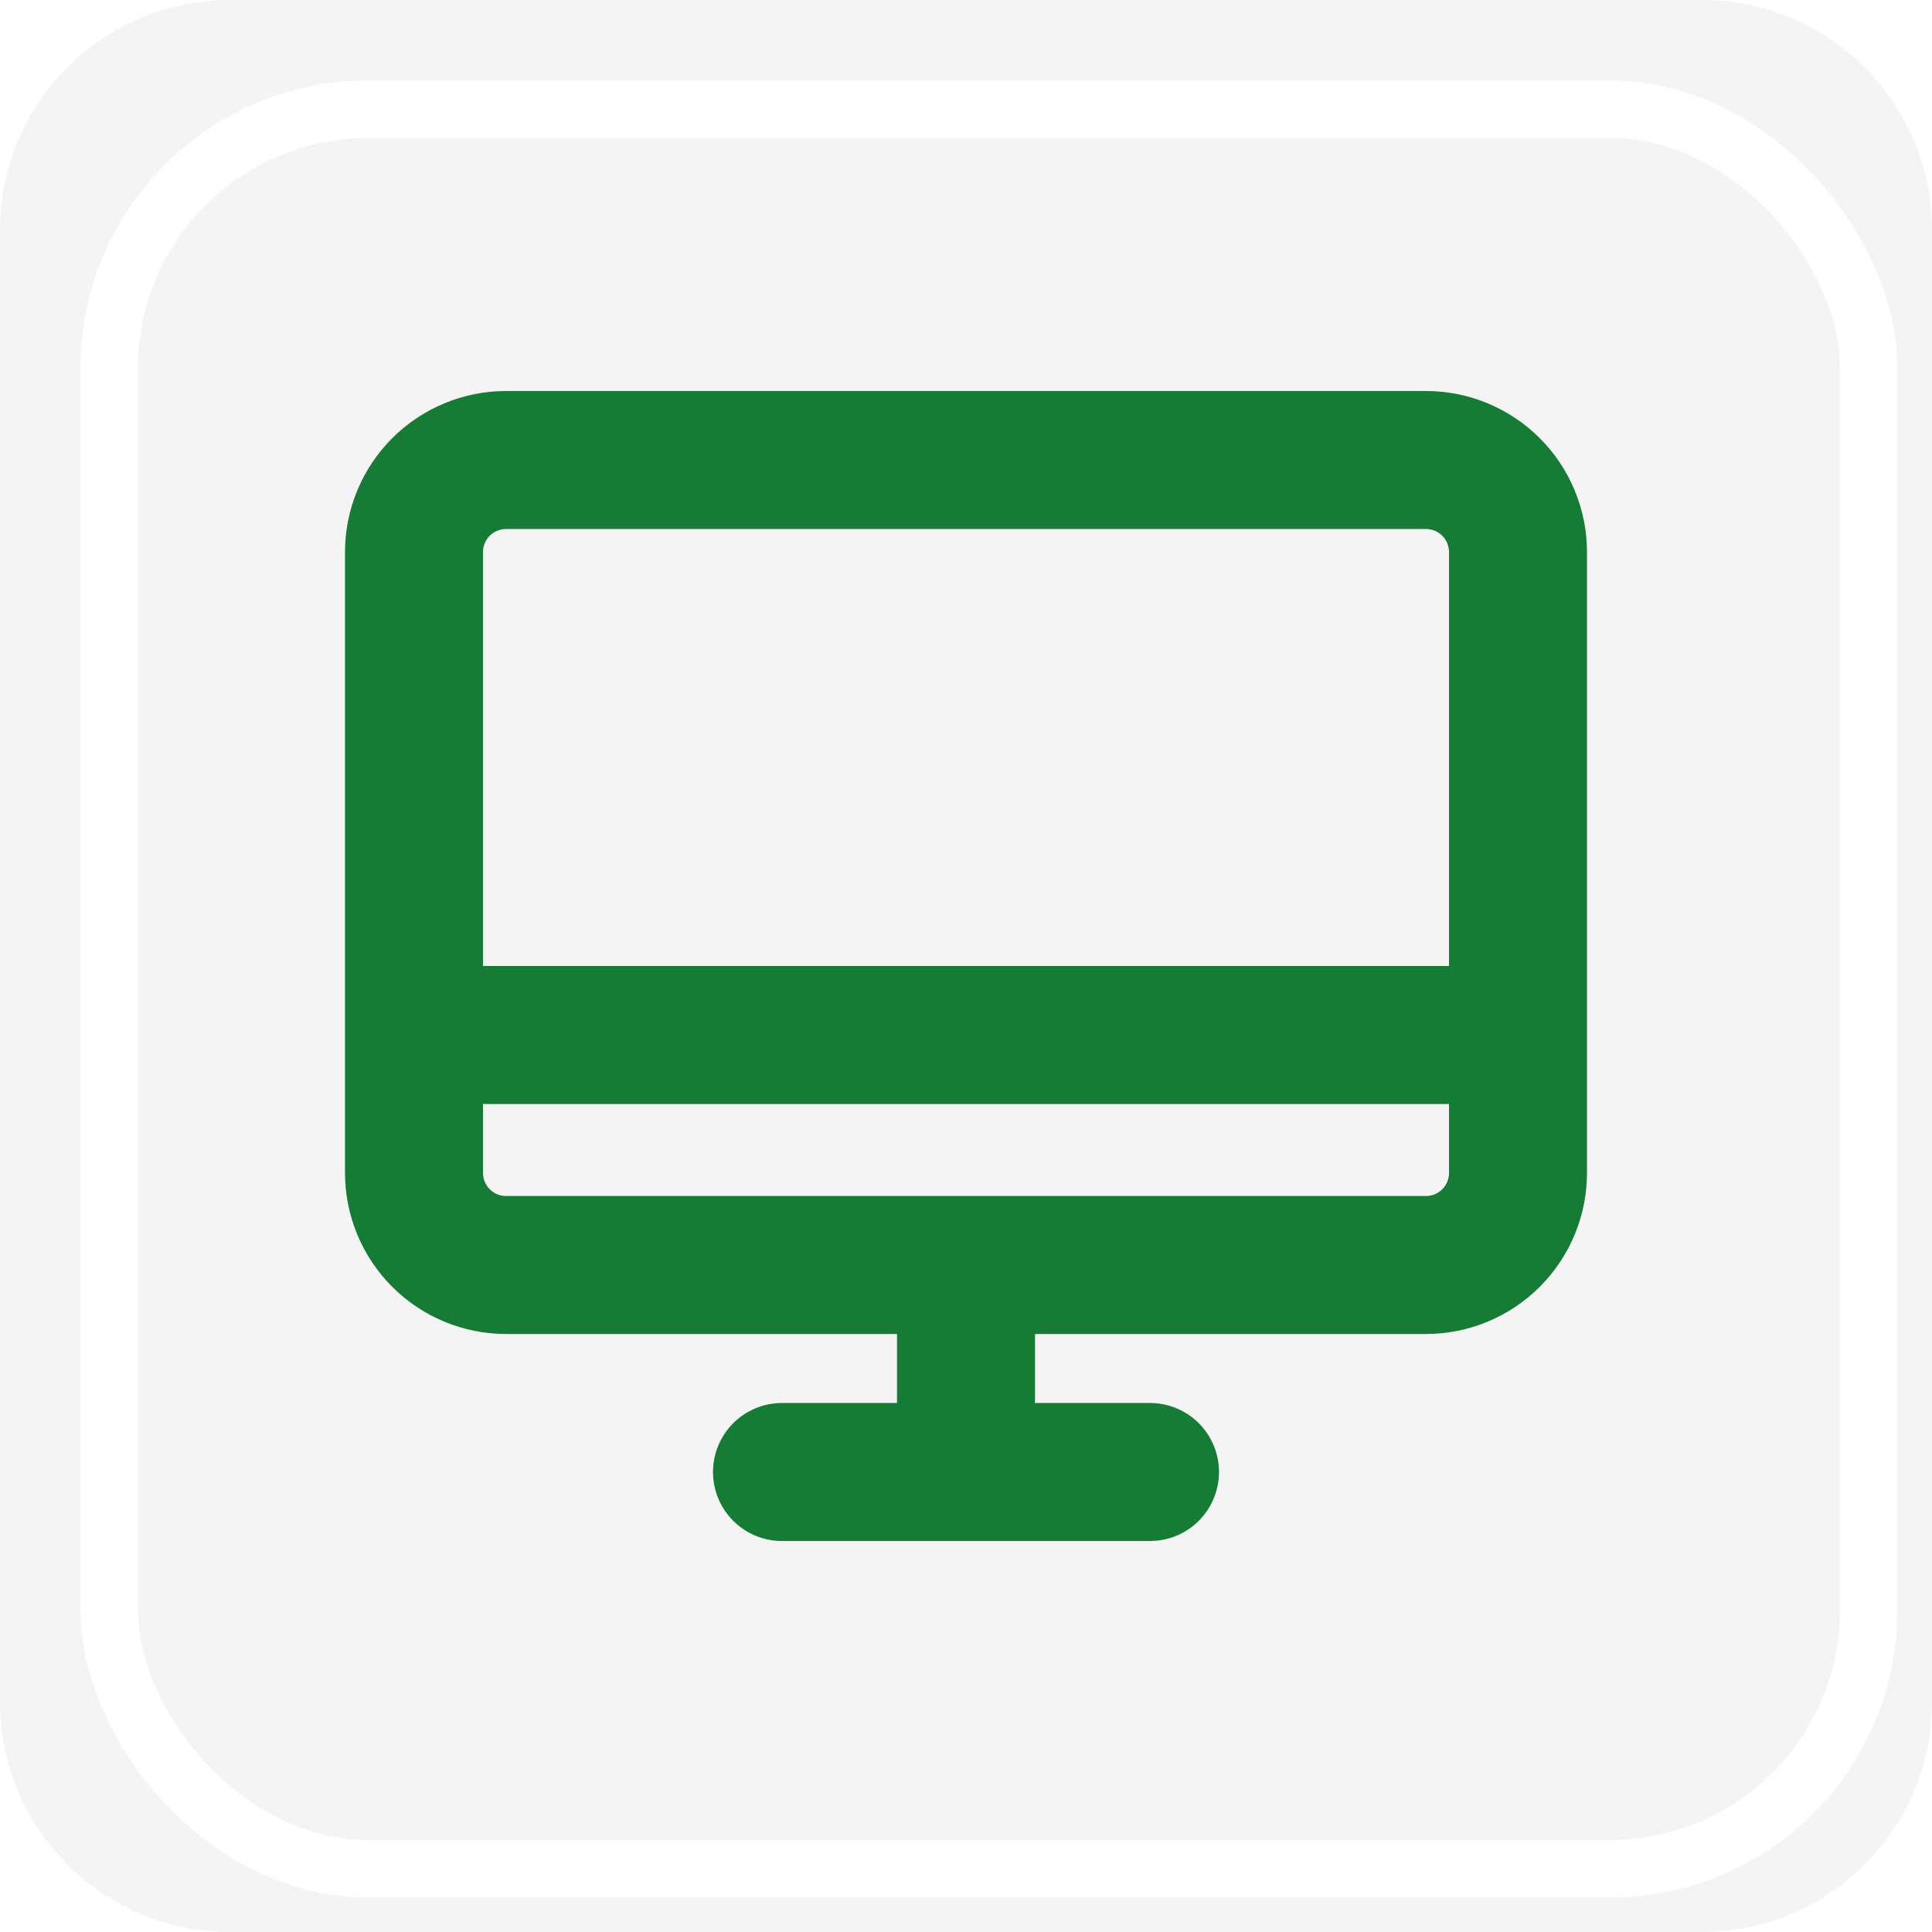 <?xml version="1.0" encoding="UTF-8"?>
<svg xmlns="http://www.w3.org/2000/svg" width="168" height="168" viewBox="0 0 168 168" fill="none">
  <g clip-path="url(#clip0_663_6318)">
    <path d="M0 20C0 8.954 8.954 0 20 0H148C159.046 0 168 8.954 168 20V148C168 159.046 159.046 168 148 168H20C8.954 168 0 159.046 0 148V20Z" fill="#F4F4F4"></path>
    <path d="M124 34H44C40.288 34.004 36.73 35.48 34.105 38.105C31.48 40.73 30.004 44.288 30 48V102C30.004 105.712 31.48 109.27 34.105 111.895C36.73 114.52 40.288 115.996 44 116H78V122H68C66.409 122 64.883 122.632 63.757 123.757C62.632 124.883 62 126.409 62 128C62 129.591 62.632 131.117 63.757 132.243C64.883 133.368 66.409 134 68 134H100C101.591 134 103.117 133.368 104.243 132.243C105.368 131.117 106 129.591 106 128C106 126.409 105.368 124.883 104.243 123.757C103.117 122.632 101.591 122 100 122H90V116H124C127.712 115.996 131.27 114.52 133.895 111.895C136.52 109.27 137.996 105.712 138 102V48C137.996 44.288 136.52 40.73 133.895 38.105C131.27 35.48 127.712 34.004 124 34ZM44 46H124C124.53 46.001 125.039 46.212 125.414 46.586C125.789 46.961 125.999 47.47 126 48V84H42V48C42.001 47.47 42.212 46.961 42.586 46.586C42.961 46.212 43.47 46.001 44 46ZM124 104H44C43.47 103.999 42.961 103.789 42.586 103.414C42.212 103.039 42.001 102.53 42 102V96H126V102C125.999 102.53 125.789 103.039 125.414 103.414C125.039 103.789 124.53 103.999 124 104Z" fill="#157B35" stroke="#157B35" stroke-width="0.001"></path>
    <g filter="url(#filter0_d_663_6318)">
      <rect x="7.5" y="7.5" width="153" height="153" rx="22.5" stroke="white" stroke-width="5"></rect>
    </g>
  </g>
  <defs>
    <filter id="filter0_d_663_6318" x="3" y="3" width="166" height="166" filterUnits="userSpaceOnUse" color-interpolation-filters="sRGB">
      <feFlood flood-opacity="0" result="BackgroundImageFix"></feFlood>
      <feColorMatrix in="SourceAlpha" type="matrix" values="0 0 0 0 0 0 0 0 0 0 0 0 0 0 0 0 0 0 127 0" result="hardAlpha"></feColorMatrix>
      <feOffset dx="2" dy="2"></feOffset>
      <feGaussianBlur stdDeviation="2"></feGaussianBlur>
      <feColorMatrix type="matrix" values="0 0 0 0 0 0 0 0 0 0 0 0 0 0 0 0 0 0 0.25 0"></feColorMatrix>
      <feBlend mode="normal" in2="BackgroundImageFix" result="effect1_dropShadow_663_6318"></feBlend>
      <feBlend mode="normal" in="SourceGraphic" in2="effect1_dropShadow_663_6318" result="shape"></feBlend>
    </filter>
    <clipPath id="clip0_663_6318">
      <path d="M0 20C0 8.954 8.954 0 20 0H148C159.046 0 168 8.954 168 20V148C168 159.046 159.046 168 148 168H20C8.954 168 0 159.046 0 148V20Z" fill="white"></path>
    </clipPath>
  </defs>
</svg>
